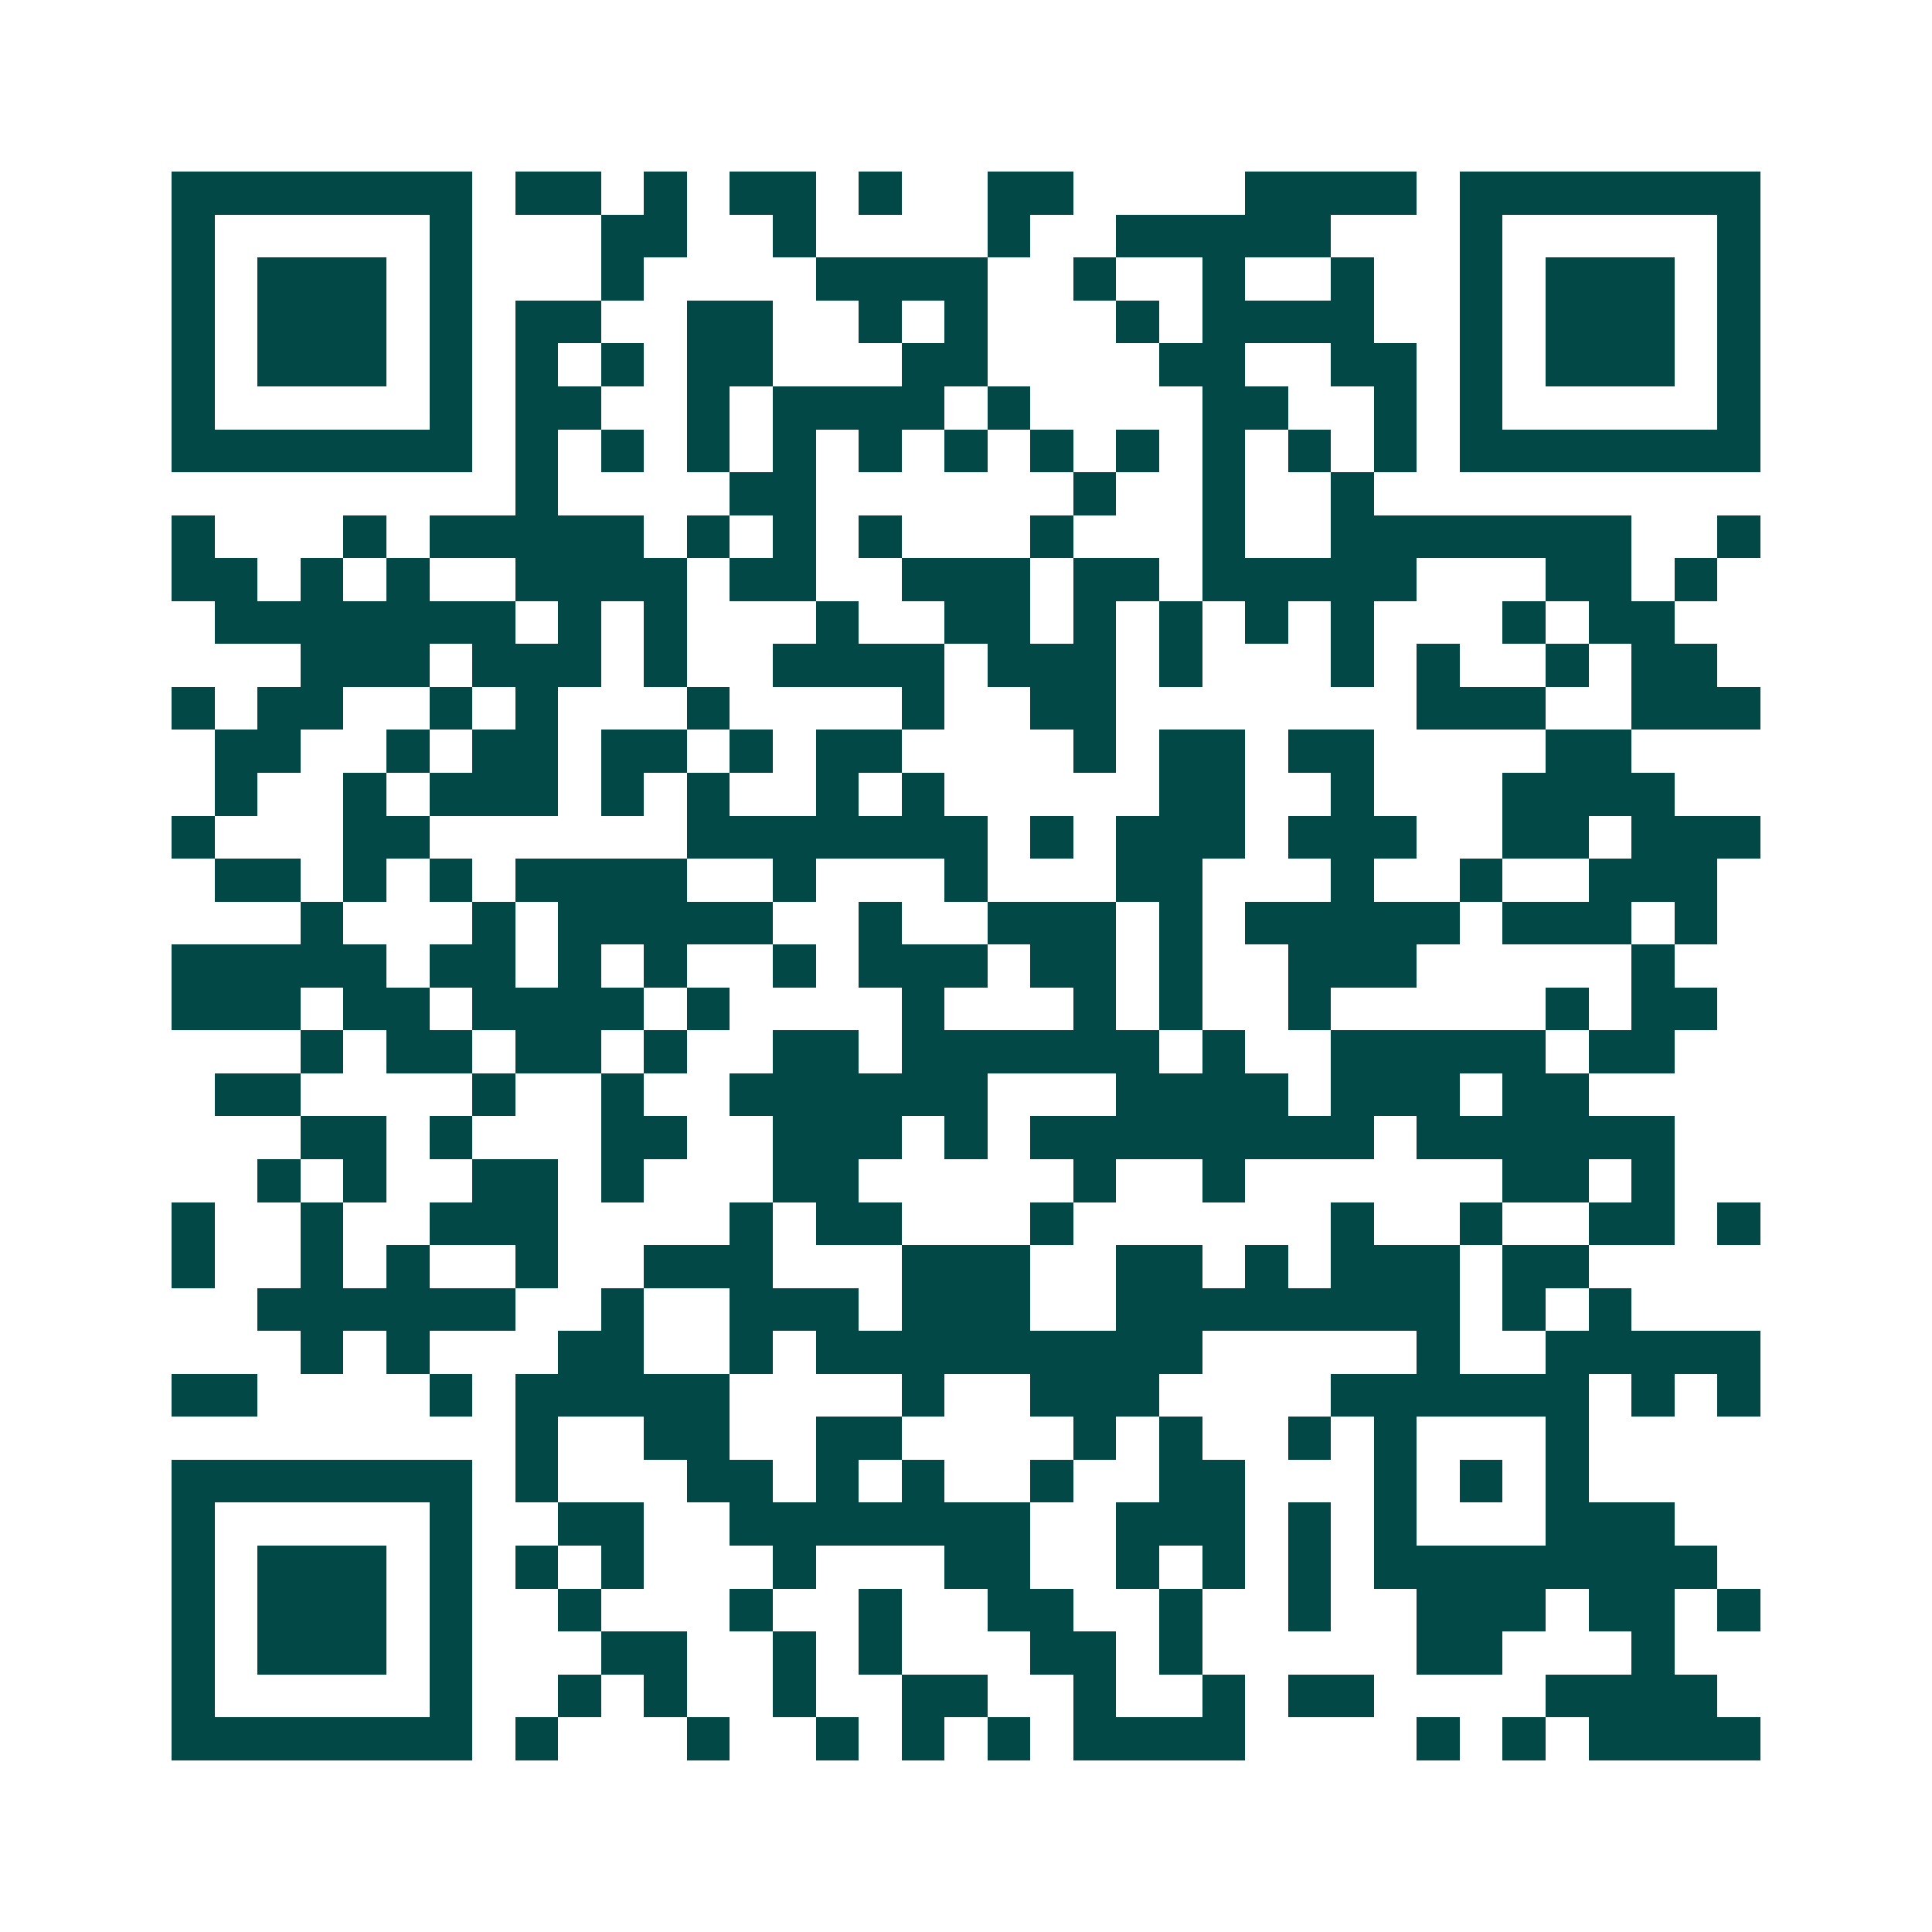 <svg xmlns="http://www.w3.org/2000/svg" width="200" height="200" viewBox="0 0 45 45" shape-rendering="crispEdges"><path fill="#ffffff" d="M0 0h45v45H0z"/><path stroke="#014847" d="M4 4.5h7m1 0h2m1 0h1m1 0h2m1 0h1m2 0h2m4 0h4m1 0h7M4 5.5h1m5 0h1m3 0h2m2 0h1m4 0h1m2 0h5m3 0h1m5 0h1M4 6.5h1m1 0h3m1 0h1m3 0h1m4 0h4m2 0h1m2 0h1m2 0h1m2 0h1m1 0h3m1 0h1M4 7.5h1m1 0h3m1 0h1m1 0h2m2 0h2m2 0h1m1 0h1m3 0h1m1 0h4m2 0h1m1 0h3m1 0h1M4 8.5h1m1 0h3m1 0h1m1 0h1m1 0h1m1 0h2m3 0h2m4 0h2m2 0h2m1 0h1m1 0h3m1 0h1M4 9.5h1m5 0h1m1 0h2m2 0h1m1 0h4m1 0h1m4 0h2m2 0h1m1 0h1m5 0h1M4 10.5h7m1 0h1m1 0h1m1 0h1m1 0h1m1 0h1m1 0h1m1 0h1m1 0h1m1 0h1m1 0h1m1 0h1m1 0h7M12 11.5h1m4 0h2m6 0h1m2 0h1m2 0h1M4 12.5h1m3 0h1m1 0h5m1 0h1m1 0h1m1 0h1m3 0h1m3 0h1m2 0h7m2 0h1M4 13.5h2m1 0h1m1 0h1m2 0h4m1 0h2m2 0h3m1 0h2m1 0h5m3 0h2m1 0h1M5 14.5h7m1 0h1m1 0h1m3 0h1m2 0h2m1 0h1m1 0h1m1 0h1m1 0h1m3 0h1m1 0h2M7 15.5h3m1 0h3m1 0h1m2 0h4m1 0h3m1 0h1m3 0h1m1 0h1m2 0h1m1 0h2M4 16.5h1m1 0h2m2 0h1m1 0h1m3 0h1m4 0h1m2 0h2m7 0h3m2 0h3M5 17.5h2m2 0h1m1 0h2m1 0h2m1 0h1m1 0h2m4 0h1m1 0h2m1 0h2m4 0h2M5 18.5h1m2 0h1m1 0h3m1 0h1m1 0h1m2 0h1m1 0h1m5 0h2m2 0h1m3 0h4M4 19.5h1m3 0h2m6 0h7m1 0h1m1 0h3m1 0h3m2 0h2m1 0h3M5 20.5h2m1 0h1m1 0h1m1 0h4m2 0h1m3 0h1m3 0h2m3 0h1m2 0h1m2 0h3M7 21.5h1m3 0h1m1 0h5m2 0h1m2 0h3m1 0h1m1 0h5m1 0h3m1 0h1M4 22.5h5m1 0h2m1 0h1m1 0h1m2 0h1m1 0h3m1 0h2m1 0h1m2 0h3m5 0h1M4 23.5h3m1 0h2m1 0h4m1 0h1m4 0h1m3 0h1m1 0h1m2 0h1m5 0h1m1 0h2M7 24.5h1m1 0h2m1 0h2m1 0h1m2 0h2m1 0h6m1 0h1m2 0h5m1 0h2M5 25.5h2m4 0h1m2 0h1m2 0h6m3 0h4m1 0h3m1 0h2M7 26.5h2m1 0h1m3 0h2m2 0h3m1 0h1m1 0h8m1 0h6M6 27.5h1m1 0h1m2 0h2m1 0h1m3 0h2m5 0h1m2 0h1m6 0h2m1 0h1M4 28.5h1m2 0h1m2 0h3m4 0h1m1 0h2m3 0h1m6 0h1m2 0h1m2 0h2m1 0h1M4 29.5h1m2 0h1m1 0h1m2 0h1m2 0h3m3 0h3m2 0h2m1 0h1m1 0h3m1 0h2M6 30.5h6m2 0h1m2 0h3m1 0h3m2 0h8m1 0h1m1 0h1M7 31.5h1m1 0h1m3 0h2m2 0h1m1 0h9m5 0h1m2 0h5M4 32.5h2m4 0h1m1 0h5m4 0h1m2 0h3m4 0h6m1 0h1m1 0h1M12 33.5h1m2 0h2m2 0h2m4 0h1m1 0h1m2 0h1m1 0h1m3 0h1M4 34.5h7m1 0h1m3 0h2m1 0h1m1 0h1m2 0h1m2 0h2m3 0h1m1 0h1m1 0h1M4 35.5h1m5 0h1m2 0h2m2 0h7m2 0h3m1 0h1m1 0h1m3 0h3M4 36.5h1m1 0h3m1 0h1m1 0h1m1 0h1m3 0h1m3 0h2m2 0h1m1 0h1m1 0h1m1 0h8M4 37.5h1m1 0h3m1 0h1m2 0h1m3 0h1m2 0h1m2 0h2m2 0h1m2 0h1m2 0h3m1 0h2m1 0h1M4 38.5h1m1 0h3m1 0h1m3 0h2m2 0h1m1 0h1m3 0h2m1 0h1m5 0h2m3 0h1M4 39.5h1m5 0h1m2 0h1m1 0h1m2 0h1m2 0h2m2 0h1m2 0h1m1 0h2m4 0h4M4 40.5h7m1 0h1m3 0h1m2 0h1m1 0h1m1 0h1m1 0h4m4 0h1m1 0h1m1 0h4"/></svg>
